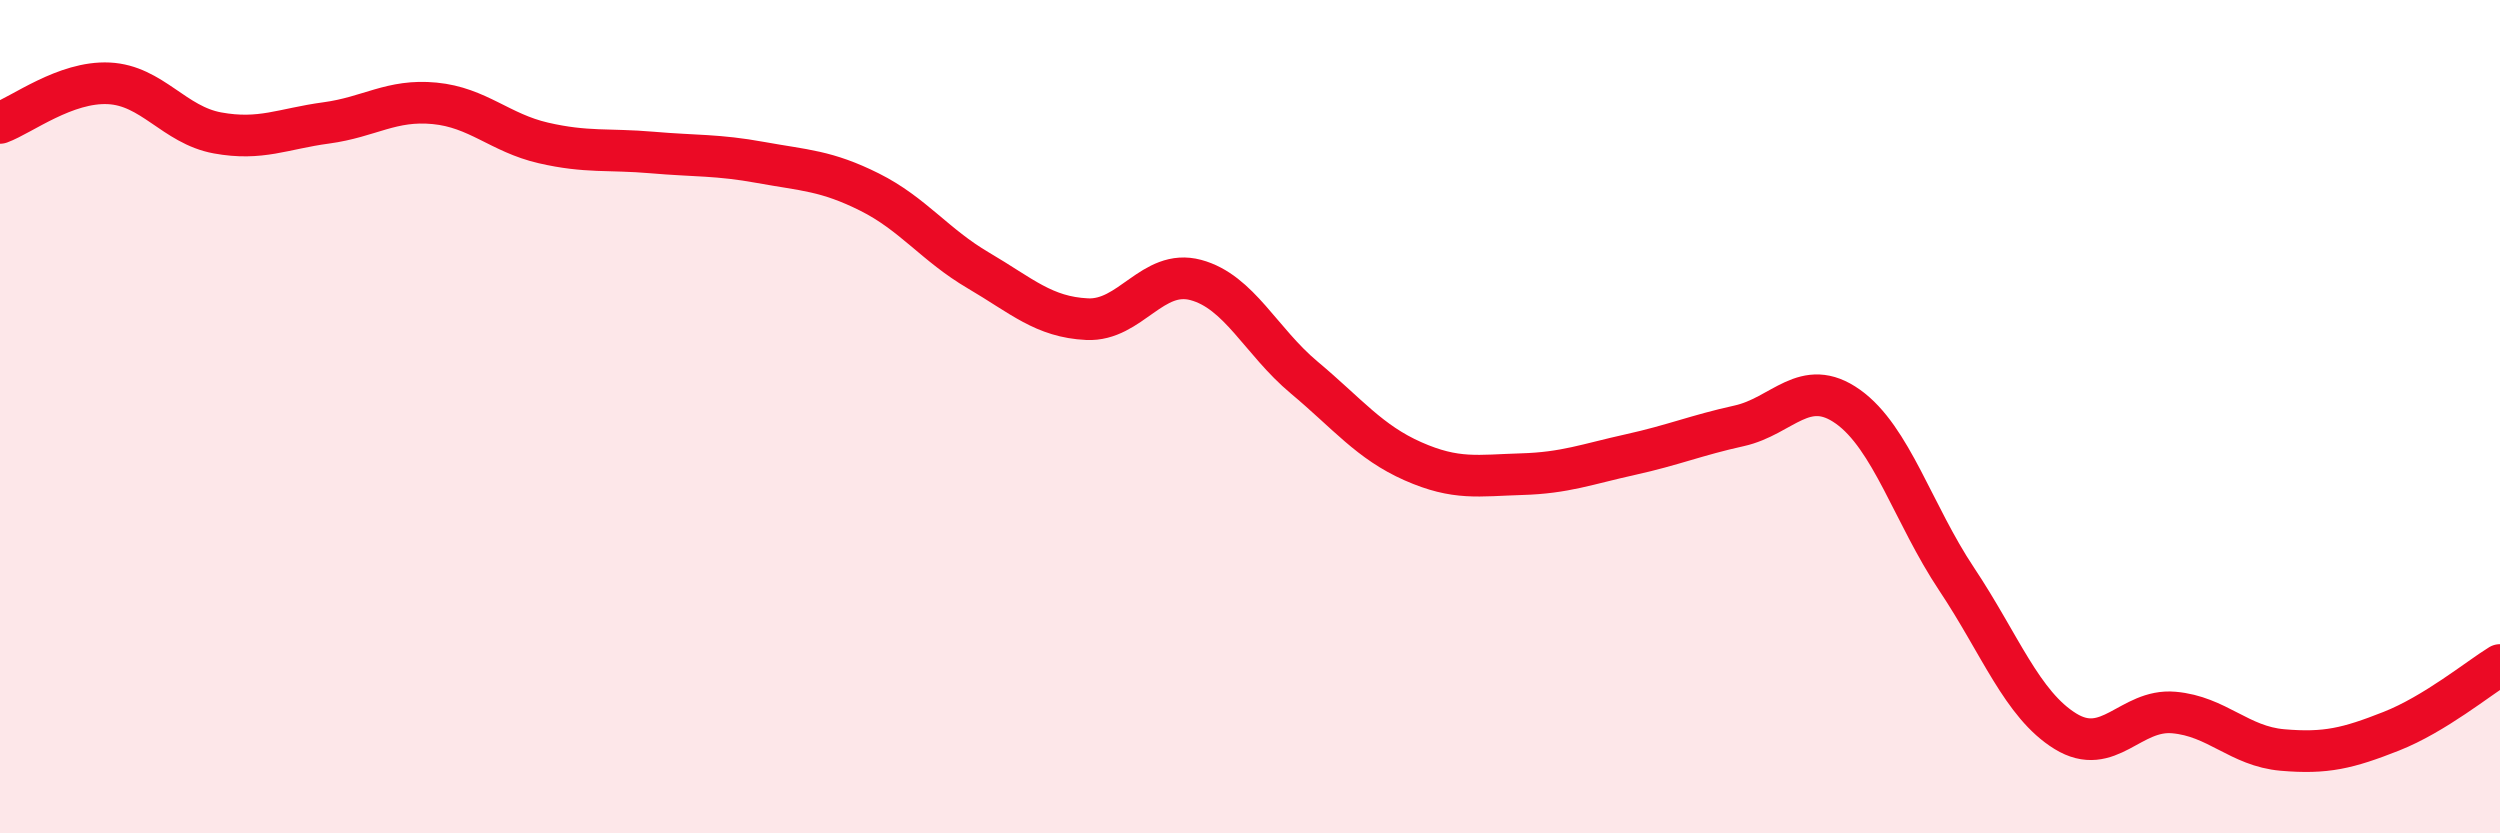 
    <svg width="60" height="20" viewBox="0 0 60 20" xmlns="http://www.w3.org/2000/svg">
      <path
        d="M 0,2.95 C 0.52,2.76 1.57,1.95 2.61,2 C 3.65,2.05 4.18,3 5.22,3.19 C 6.26,3.38 6.79,3.09 7.83,2.95 C 8.87,2.81 9.39,2.38 10.43,2.48 C 11.47,2.58 12,3.19 13.04,3.43 C 14.08,3.67 14.61,3.57 15.65,3.66 C 16.69,3.75 17.22,3.71 18.26,3.9 C 19.3,4.09 19.83,4.09 20.87,4.61 C 21.91,5.13 22.44,5.88 23.48,6.49 C 24.52,7.1 25.05,7.61 26.09,7.66 C 27.13,7.71 27.66,6.44 28.7,6.72 C 29.74,7 30.26,8.19 31.3,9.06 C 32.34,9.93 32.87,10.61 33.91,11.07 C 34.95,11.53 35.48,11.41 36.52,11.38 C 37.56,11.35 38.09,11.14 39.13,10.91 C 40.17,10.68 40.7,10.45 41.74,10.22 C 42.78,9.99 43.31,9.02 44.35,9.76 C 45.39,10.5 45.92,12.34 46.96,13.9 C 48,15.46 48.53,16.91 49.57,17.55 C 50.61,18.19 51.13,17.01 52.17,17.1 C 53.21,17.19 53.74,17.91 54.78,18 C 55.82,18.09 56.35,17.96 57.39,17.55 C 58.43,17.14 59.48,16.28 60,15.96L60 20L0 20Z"
        fill="#EB0A25"
        opacity="0.1"
        stroke-linecap="round"
        stroke-linejoin="round"
      />
      <path
        d="M 0,2.95 C 0.52,2.76 1.57,1.95 2.61,2 C 3.65,2.05 4.18,3 5.22,3.19 C 6.26,3.38 6.79,3.09 7.83,2.95 C 8.87,2.81 9.39,2.38 10.43,2.48 C 11.47,2.58 12,3.19 13.04,3.43 C 14.08,3.67 14.61,3.57 15.65,3.66 C 16.69,3.75 17.22,3.71 18.26,3.9 C 19.3,4.09 19.83,4.09 20.87,4.61 C 21.91,5.13 22.44,5.88 23.48,6.49 C 24.52,7.1 25.05,7.61 26.09,7.66 C 27.13,7.71 27.66,6.44 28.7,6.72 C 29.74,7 30.26,8.19 31.3,9.06 C 32.34,9.93 32.87,10.61 33.91,11.07 C 34.95,11.53 35.48,11.41 36.52,11.38 C 37.56,11.35 38.09,11.14 39.13,10.91 C 40.17,10.68 40.7,10.45 41.74,10.22 C 42.78,9.99 43.31,9.02 44.35,9.76 C 45.39,10.5 45.92,12.34 46.96,13.9 C 48,15.46 48.53,16.91 49.57,17.55 C 50.61,18.19 51.13,17.01 52.17,17.1 C 53.21,17.19 53.74,17.91 54.78,18 C 55.82,18.09 56.35,17.96 57.39,17.55 C 58.43,17.14 59.48,16.28 60,15.96"
        stroke="#EB0A25"
        stroke-width="1"
        fill="none"
        stroke-linecap="round"
        stroke-linejoin="round"
      />
    </svg>
  